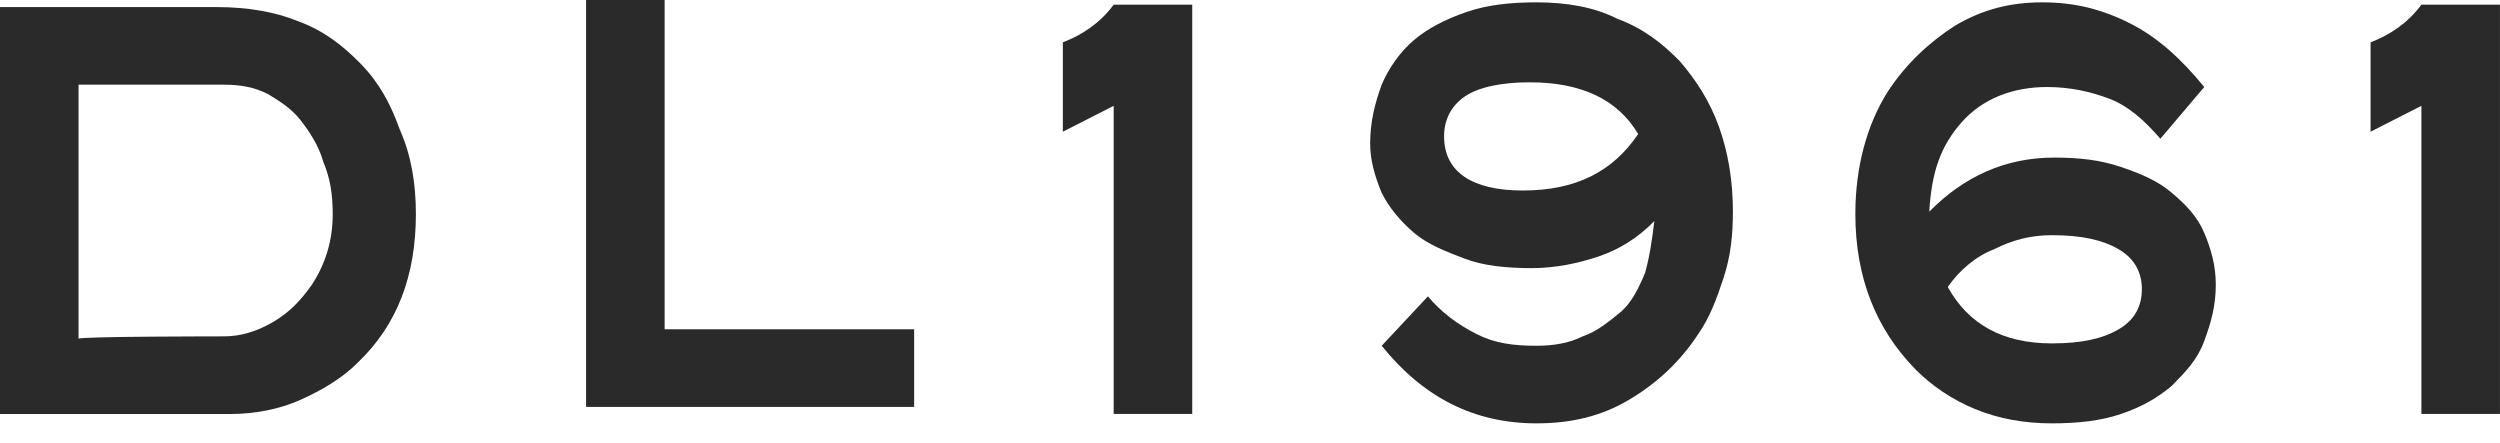 <?xml version="1.0" encoding="UTF-8"?> <svg xmlns="http://www.w3.org/2000/svg" width="79" height="14" viewBox="0 0 79 14" fill="none"><g clip-path="url(#clip0_2785_16775)"><path d="M6.863 0.224C7.812 0.224 8.689 0.372 9.419 0.67C10.222 0.967 10.806 1.413 11.39 2.007C11.974 2.602 12.339 3.271 12.631 4.089C12.996 4.906 13.142 5.798 13.142 6.764C13.142 8.697 12.558 10.258 11.317 11.447C10.806 11.967 10.149 12.339 9.492 12.636C8.835 12.933 8.031 13.082 7.301 13.082H0V0.224H6.863ZM7.082 10.629C7.593 10.629 8.104 10.48 8.616 10.183C9.127 9.886 9.492 9.514 9.857 8.994C10.295 8.325 10.514 7.582 10.514 6.764C10.514 6.17 10.441 5.649 10.222 5.129C10.076 4.609 9.784 4.163 9.492 3.791C9.2 3.42 8.835 3.197 8.47 2.974C8.031 2.751 7.593 2.676 7.082 2.676H2.482V10.704C2.482 10.629 7.082 10.629 7.082 10.629Z" fill="#2B2A2A"></path><path d="M18.52 12.858V0H21.002V10.405H28.887V12.858H18.52Z" fill="#2B2A2A"></path><path d="M35.192 13.081V3.344L33.586 4.162V1.338C34.17 1.115 34.754 0.743 35.192 0.148H37.675V13.081H35.192Z" fill="#2B2A2A"></path><path d="M52.278 6.986C51.766 7.507 51.182 7.878 50.525 8.101C49.868 8.324 49.138 8.473 48.408 8.473C47.605 8.473 46.874 8.399 46.29 8.176C45.706 7.953 45.122 7.73 44.684 7.358C44.246 6.986 43.881 6.54 43.662 6.095C43.443 5.574 43.297 5.054 43.297 4.534C43.297 3.865 43.443 3.27 43.662 2.676C43.881 2.155 44.246 1.635 44.684 1.263C45.122 0.892 45.706 0.594 46.363 0.372C47.02 0.149 47.751 0.074 48.554 0.074C49.503 0.074 50.379 0.223 51.109 0.594C51.912 0.892 52.496 1.338 53.081 1.932C53.592 2.527 54.03 3.196 54.322 4.013C54.614 4.831 54.76 5.723 54.76 6.689C54.76 7.432 54.687 8.101 54.468 8.77C54.249 9.439 54.03 10.034 53.665 10.554C53.081 11.446 52.35 12.115 51.474 12.635C50.598 13.155 49.649 13.378 48.554 13.378C46.583 13.378 44.976 12.561 43.662 10.926L45.122 9.365C45.56 9.885 46.071 10.257 46.656 10.554C47.24 10.851 47.824 10.926 48.554 10.926C49.065 10.926 49.576 10.851 50.014 10.628C50.452 10.48 50.817 10.182 51.182 9.885C51.547 9.588 51.766 9.142 51.985 8.622C52.131 8.101 52.204 7.581 52.278 6.986ZM51.766 4.236C51.109 3.122 49.941 2.601 48.335 2.601C47.459 2.601 46.728 2.75 46.29 3.047C45.852 3.345 45.633 3.79 45.633 4.311C45.633 5.426 46.509 6.02 48.116 6.02C49.795 6.02 50.963 5.426 51.766 4.236Z" fill="#2B2A2A"></path><path d="M60.965 6.689C62.06 5.574 63.375 4.98 64.908 4.98C65.711 4.98 66.368 5.054 67.025 5.277C67.683 5.5 68.194 5.723 68.632 6.095C69.07 6.466 69.435 6.838 69.654 7.358C69.873 7.878 70.019 8.399 70.019 8.993C70.019 9.662 69.873 10.182 69.654 10.777C69.435 11.372 69.07 11.743 68.632 12.189C68.194 12.561 67.683 12.858 67.025 13.081C66.368 13.304 65.638 13.378 64.835 13.378C63.959 13.378 63.156 13.23 62.426 12.932C61.695 12.635 61.038 12.189 60.527 11.669C59.286 10.405 58.629 8.77 58.629 6.763C58.629 5.277 58.994 3.939 59.651 2.899C60.235 2.007 60.965 1.338 61.769 0.817C62.645 0.297 63.521 0.074 64.543 0.074C65.565 0.074 66.441 0.297 67.317 0.743C68.194 1.189 68.924 1.858 69.654 2.75L68.267 4.385C67.755 3.79 67.244 3.345 66.66 3.122C66.076 2.899 65.419 2.75 64.689 2.75C63.594 2.75 62.645 3.122 61.987 3.865C61.33 4.608 61.038 5.426 60.965 6.689ZM61.549 9.068C62.206 10.257 63.302 10.851 64.835 10.851C65.784 10.851 66.441 10.703 66.952 10.405C67.463 10.108 67.683 9.662 67.683 9.142C67.683 8.622 67.463 8.176 66.952 7.878C66.441 7.581 65.784 7.432 64.835 7.432C64.178 7.432 63.594 7.581 63.01 7.878C62.426 8.101 61.914 8.547 61.549 9.068Z" fill="#2B2A2A"></path><path d="M76.516 13.081V3.344L74.91 4.162V1.338C75.494 1.115 76.078 0.743 76.516 0.148H78.999V13.081H76.516Z" fill="#2B2A2A"></path></g><defs><clipPath id="clip0_2785_16775"><rect width="79" height="14" fill="white"></rect></clipPath></defs></svg> 